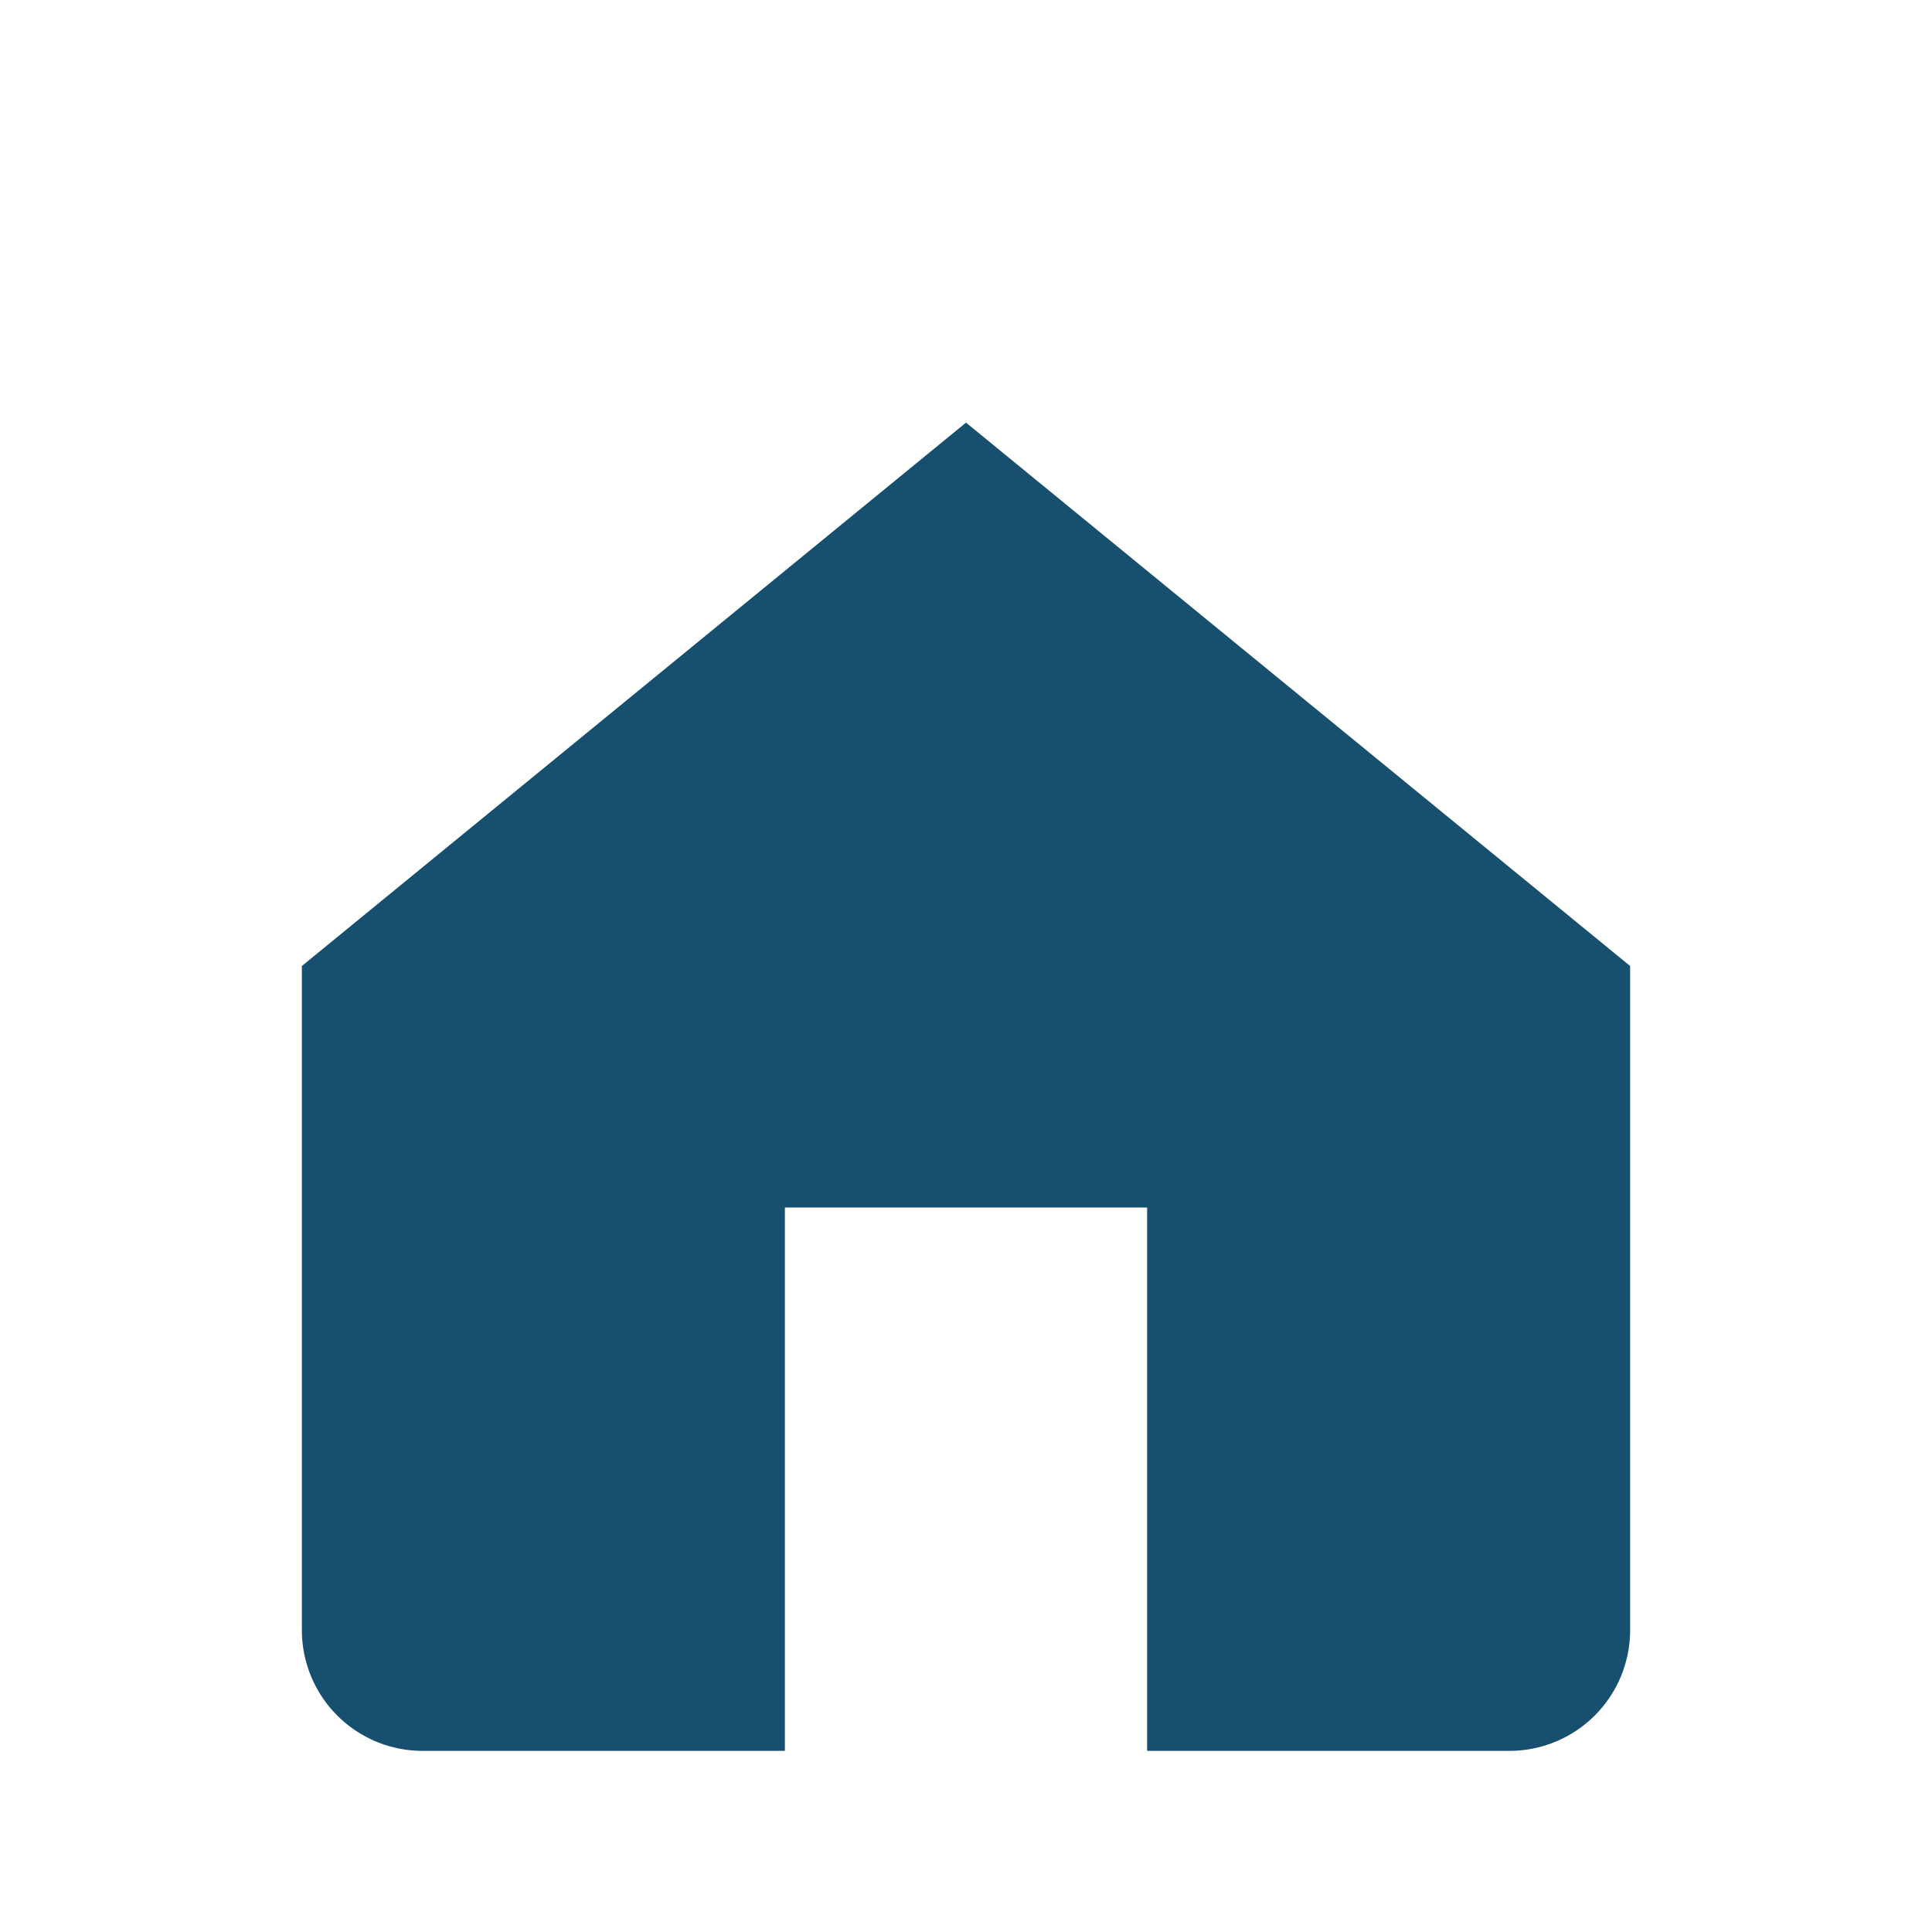 <?xml version="1.0" encoding="UTF-8"?>
<svg xmlns="http://www.w3.org/2000/svg" width="32" height="32" viewBox="0 0 32 32"><path d="M5 16l11-9 11 9v11a2 2 0 0 1-2 2h-6V20h-6v9H7a2 2 0 0 1-2-2V16z" fill="#174F6F"/></svg>